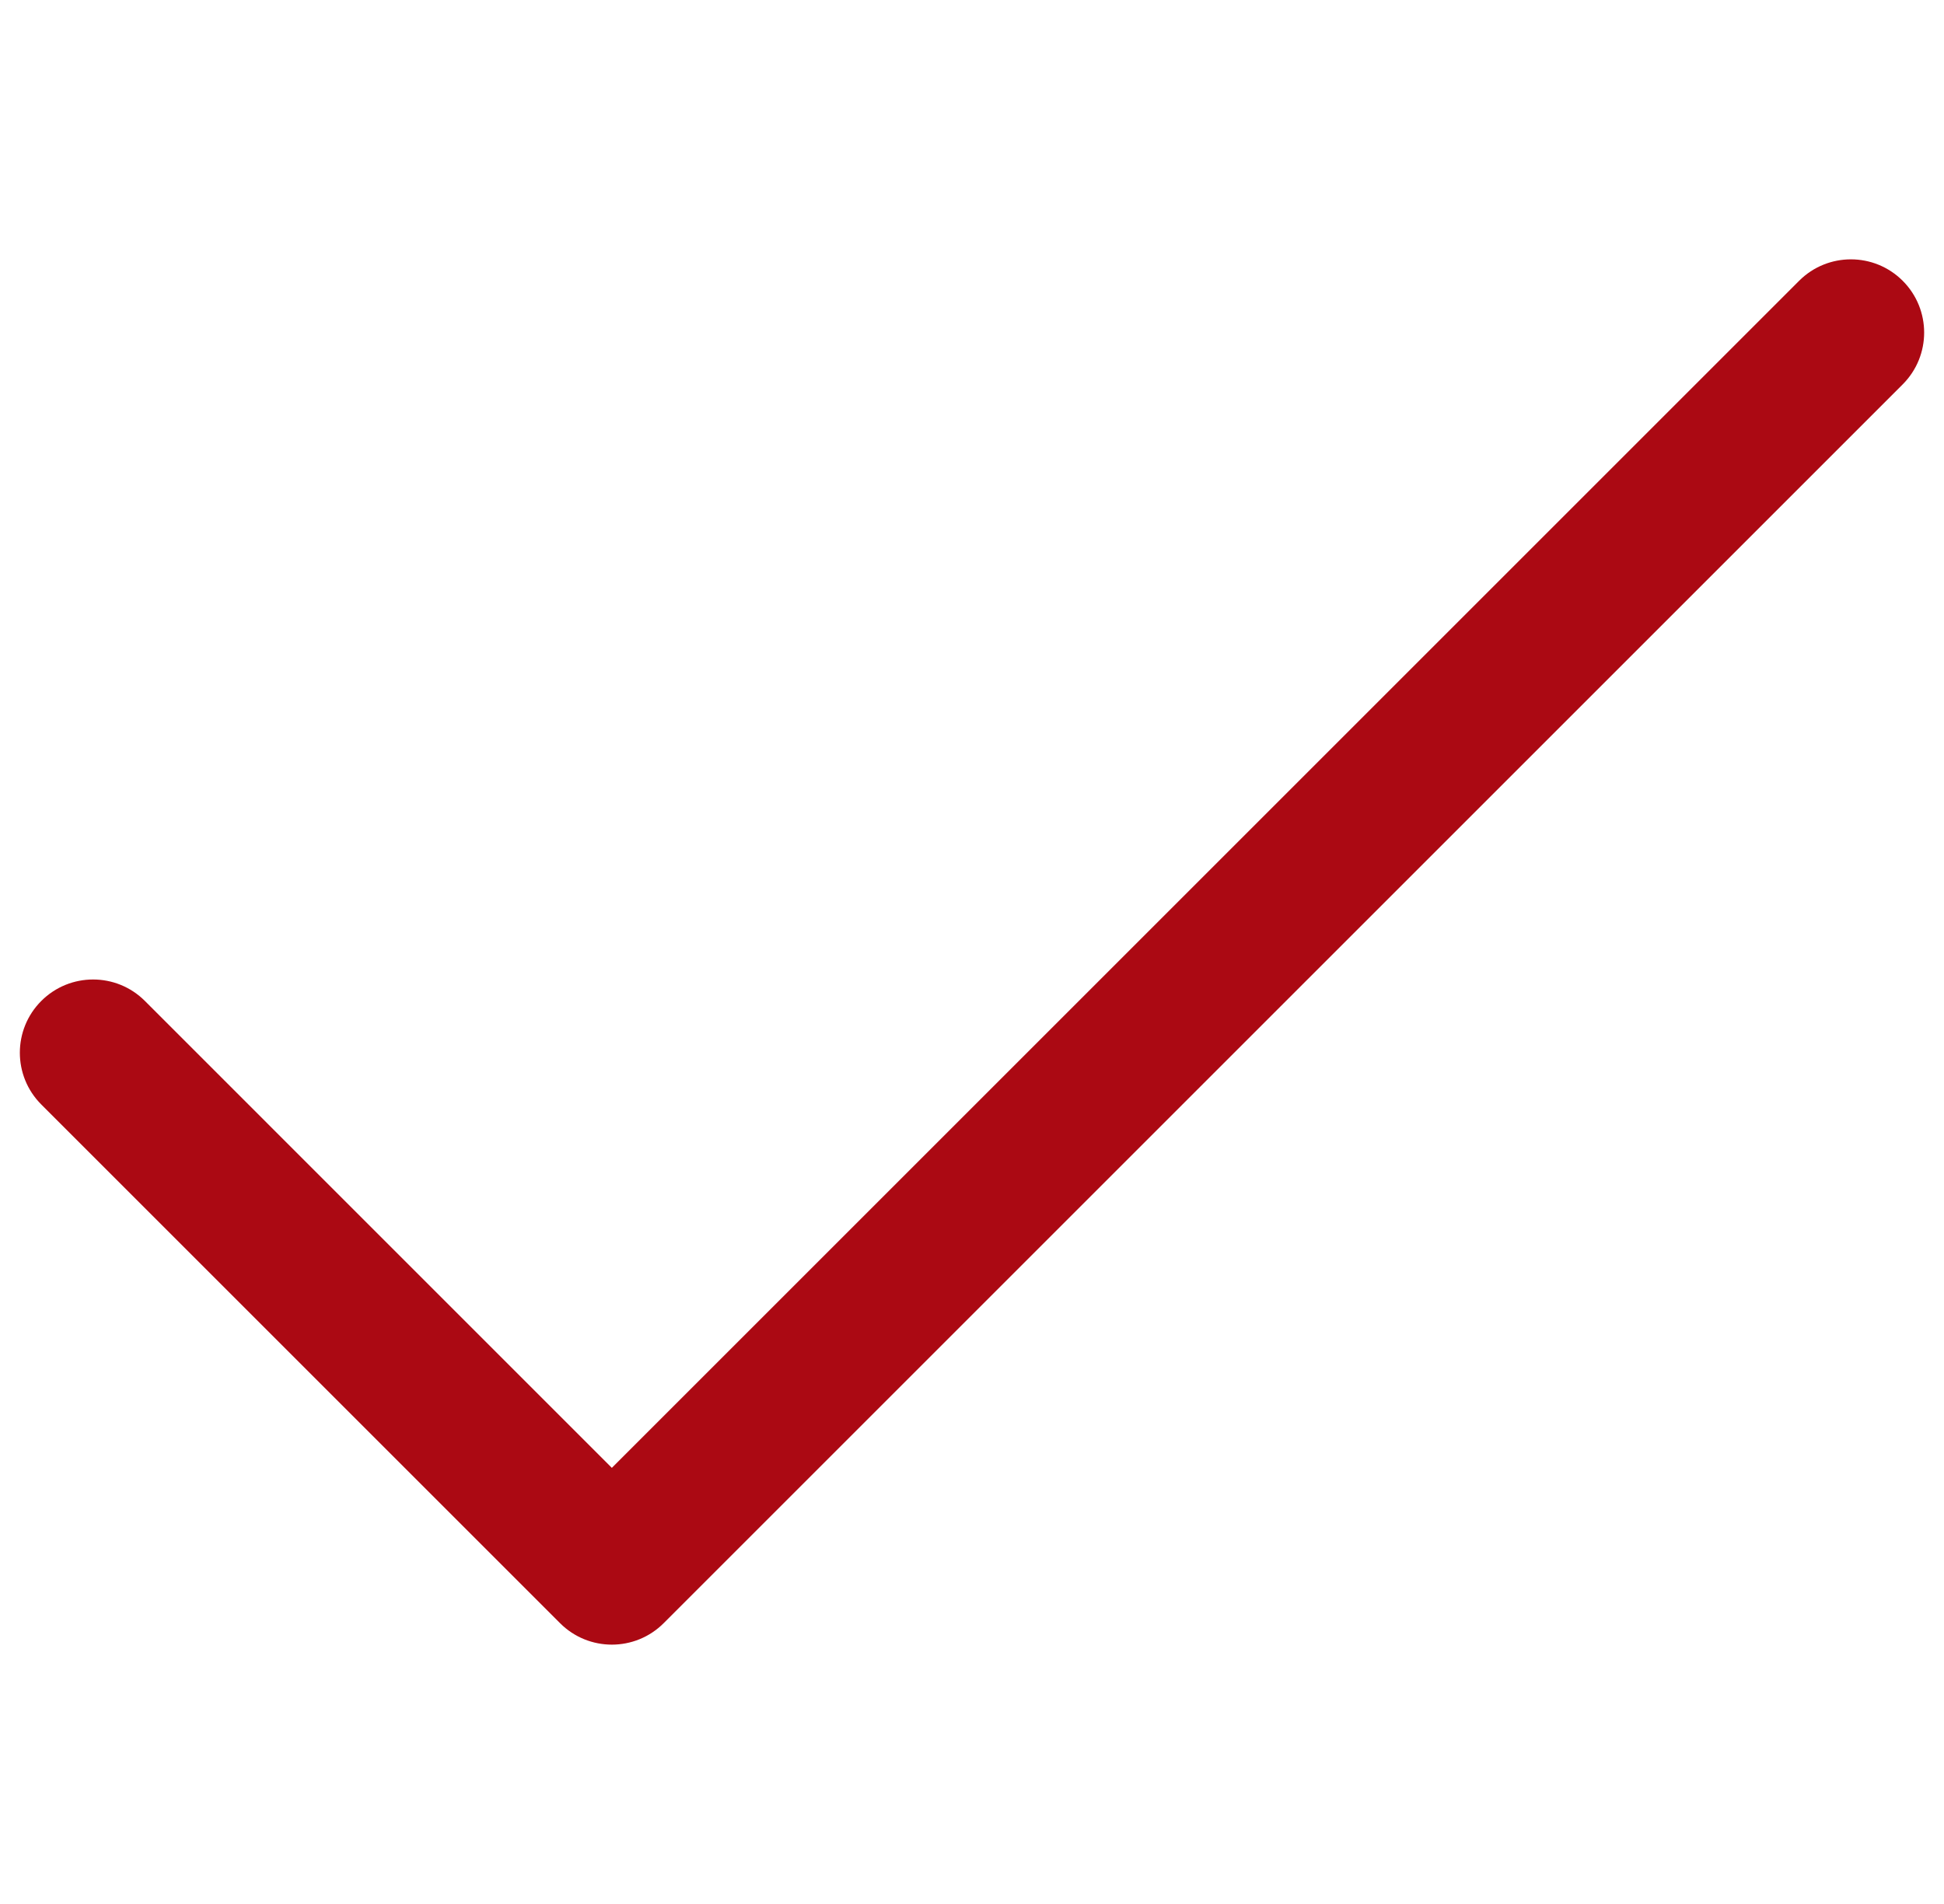 <?xml version="1.0" encoding="UTF-8"?> <svg xmlns="http://www.w3.org/2000/svg" width="49" height="48" viewBox="0 0 49 48" fill="none"><g id="004-tick" clip-path="url(#clip0_1971_2431)"><g id="Group"><g id="Group_2"><path id="Vector" d="M47.959 7.079C47.238 6.358 46.069 6.358 45.348 7.079L15.422 37.005L3.652 25.234C2.931 24.513 1.762 24.513 1.041 25.234C0.32 25.955 0.32 27.124 1.041 27.845L14.117 40.921C14.838 41.642 16.007 41.642 16.728 40.921L47.959 9.69C48.68 8.969 48.68 7.8 47.959 7.079Z" fill="#AB0913"></path></g></g></g><defs><clipPath id="clip0_1971_2431"><rect width="48" height="48" fill="white" transform="translate(0.5)"></rect></clipPath></defs></svg> 